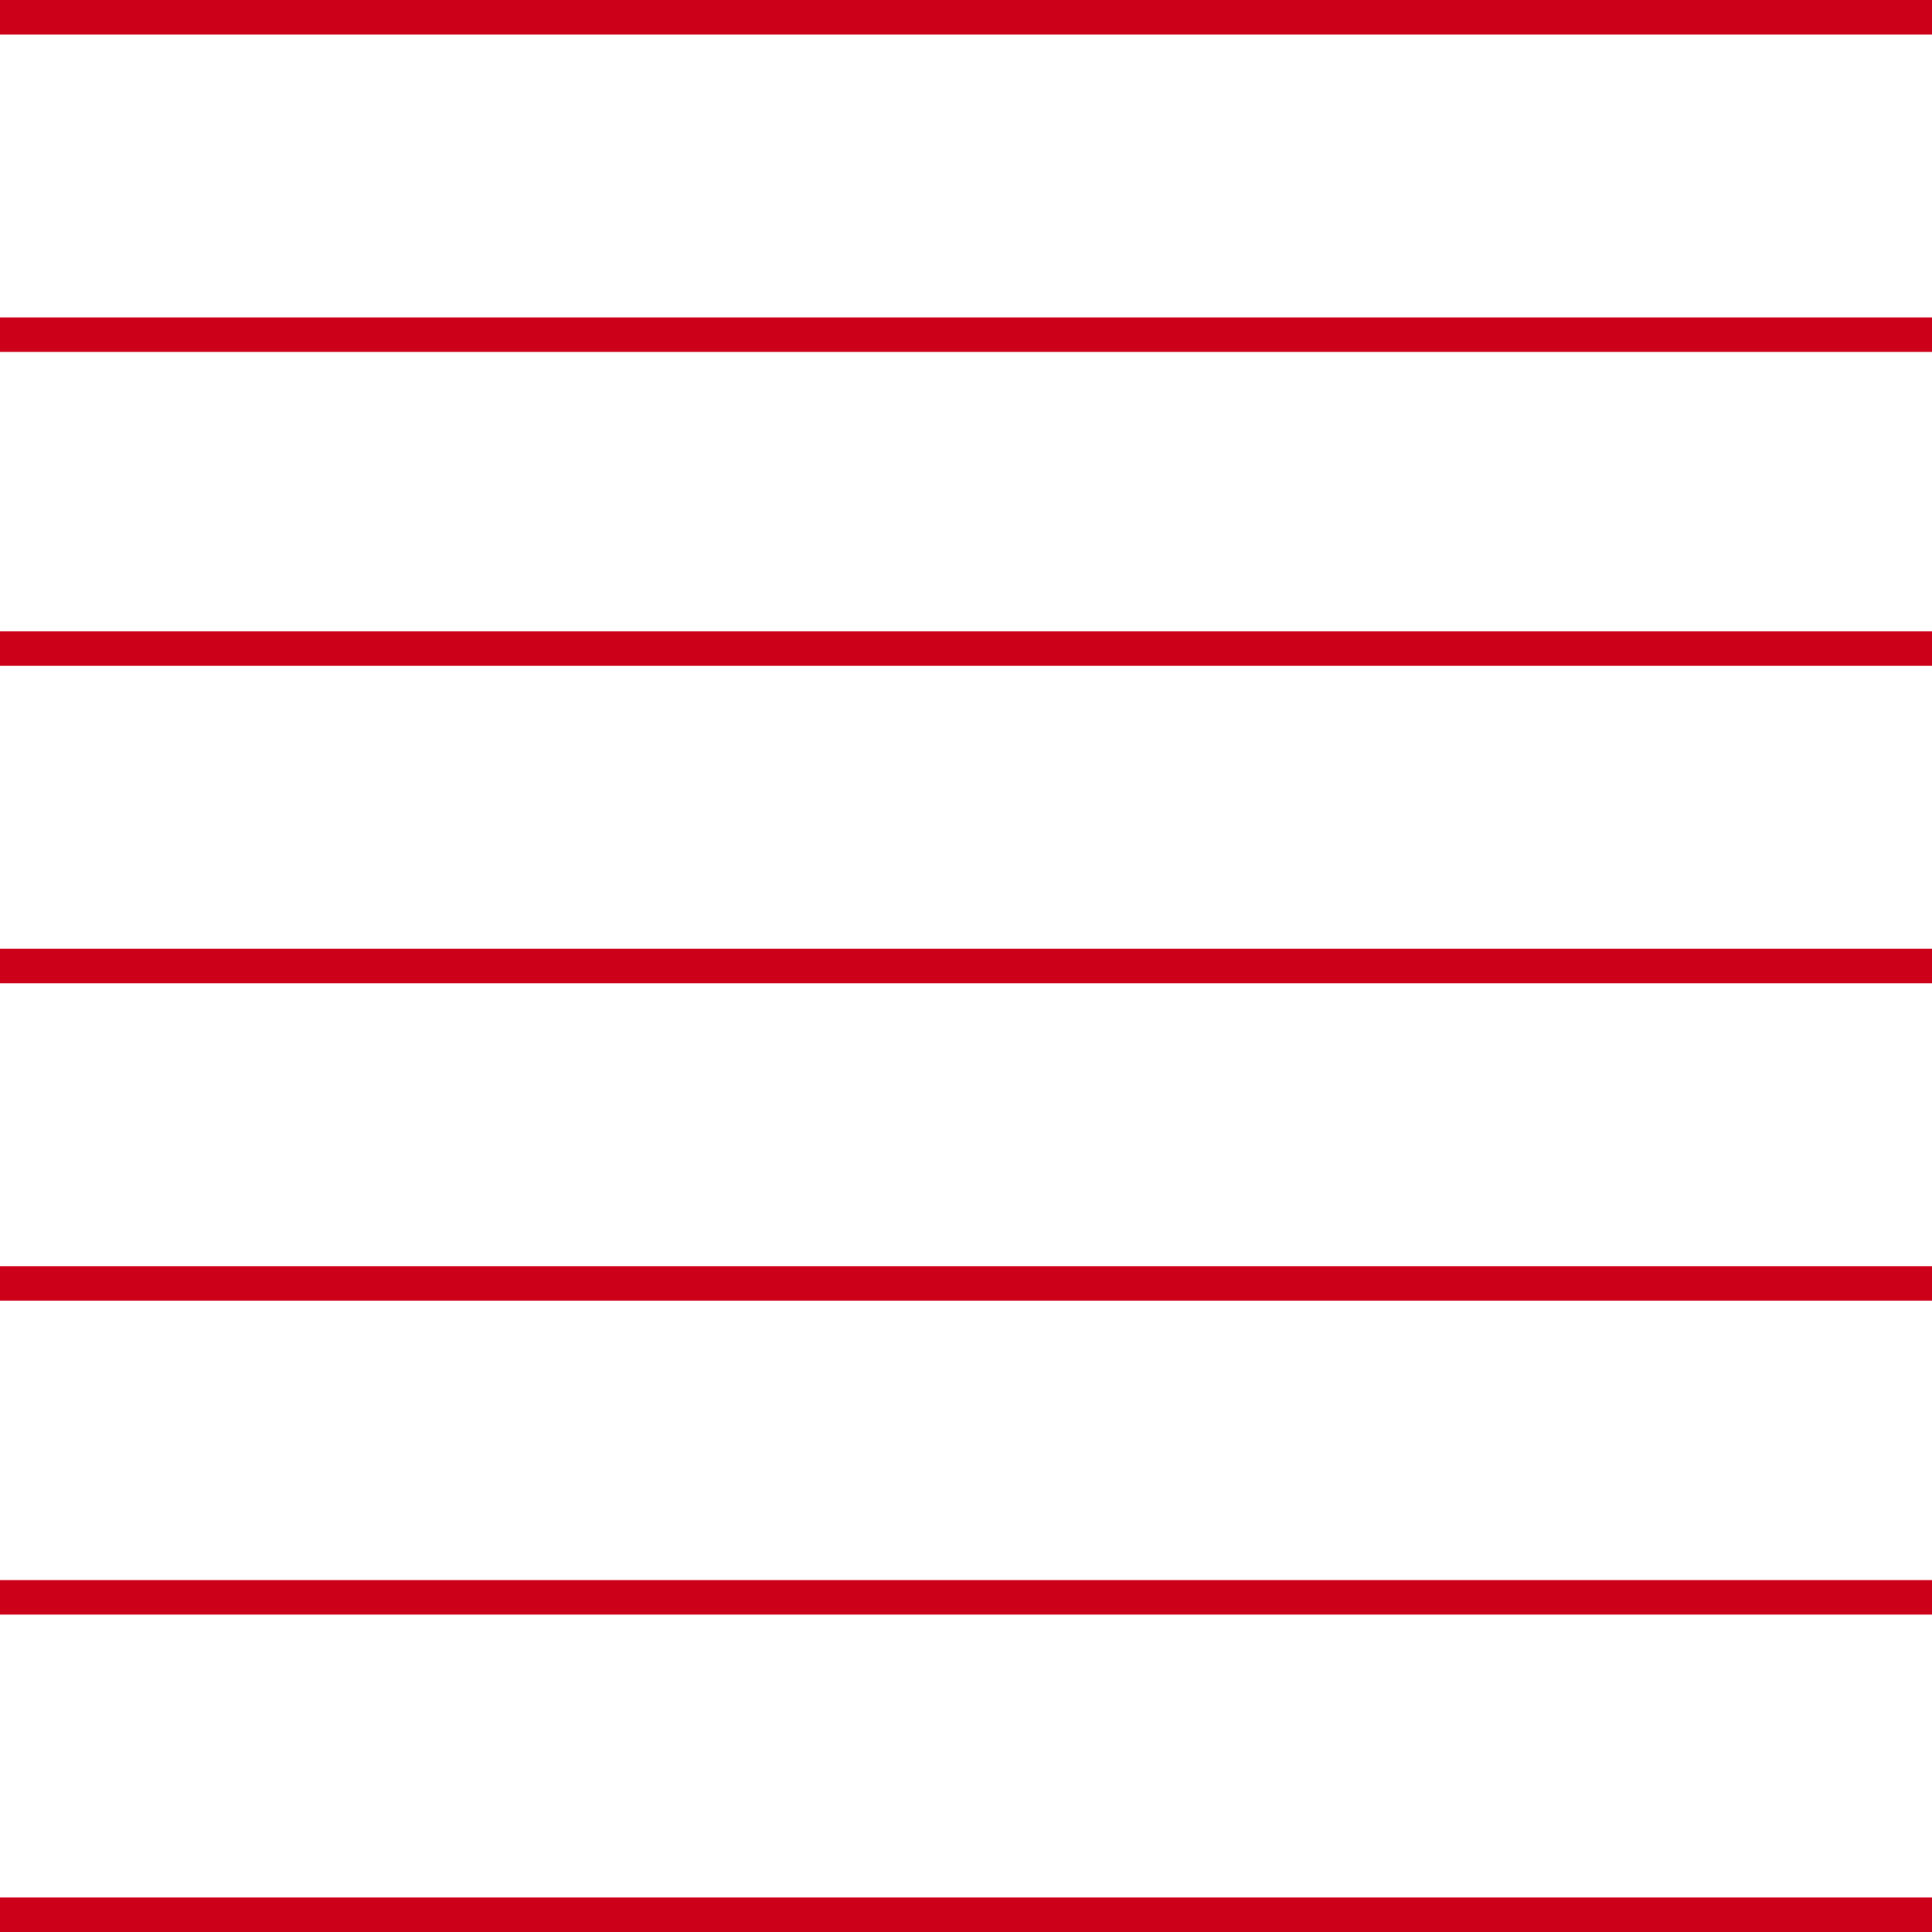 <?xml version="1.0" encoding="utf-8"?>
<!-- Generator: Adobe Illustrator 24.0.0, SVG Export Plug-In . SVG Version: 6.00 Build 0)  -->
<svg version="1.1" id="Oberfläche" xmlns="http://www.w3.org/2000/svg" xmlns:xlink="http://www.w3.org/1999/xlink" x="0px"
	 y="0px" viewBox="0 0 56 56" style="enable-background:new 0 0 56 56;" xml:space="preserve">
<style type="text/css">
	.st0{fill:#CD0019;}
</style>
<title>Sonnenschutz Kopie 5</title>
<rect x="0" y="0" class="st0" width="56" height="1"/>
<rect x="0" y="9.2" class="st0" width="56" height="1"/>
<rect x="0" y="18.3" class="st0" width="56" height="1"/>
<rect x="0" y="27.5" class="st0" width="56" height="1"/>
<rect x="0" y="36.7" class="st0" width="56" height="1"/>
<rect x="0" y="45.8" class="st0" width="56" height="1"/>
<rect x="0" y="55" class="st0" width="56" height="1"/>
</svg>
